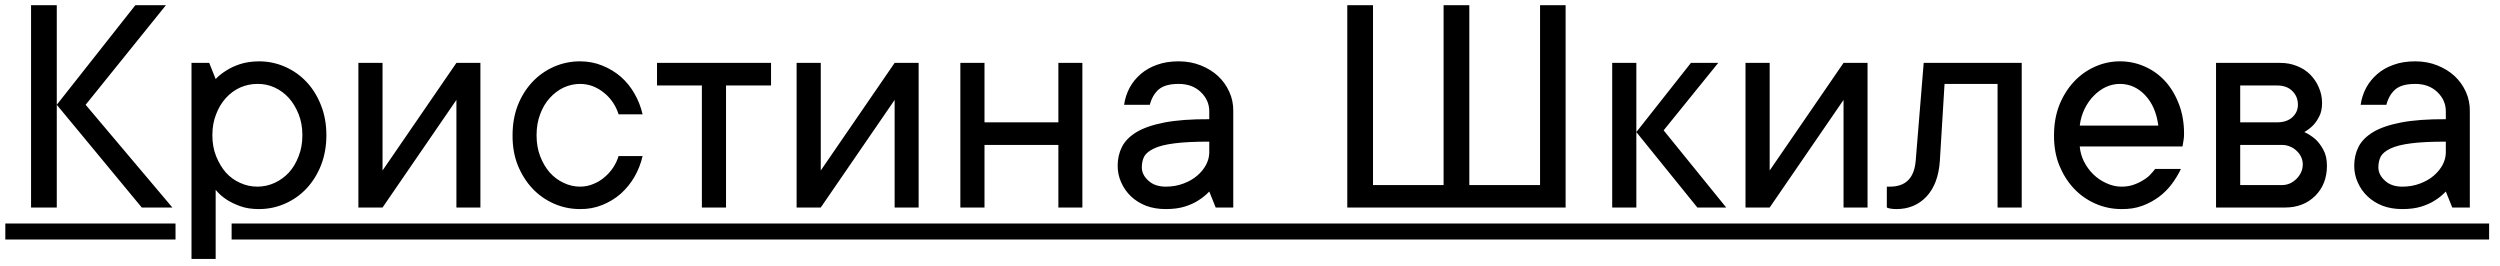 <?xml version="1.0" encoding="UTF-8"?> <svg xmlns="http://www.w3.org/2000/svg" width="197" height="21" viewBox="0 0 197 21" fill="none"><path d="M4.474 16.352H2.447V0.408H4.474V16.352ZM4.474 8.256L10.666 0.408H13.076L6.748 8.256L13.583 16.352H11.172L4.474 8.256ZM16.734 10.654C16.734 11.264 16.833 11.816 17.031 12.31C17.229 12.804 17.484 13.233 17.797 13.595C18.119 13.95 18.493 14.222 18.922 14.411C19.35 14.609 19.803 14.708 20.281 14.708C20.751 14.708 21.204 14.609 21.641 14.411C22.069 14.213 22.444 13.941 22.766 13.595C23.087 13.241 23.342 12.813 23.532 12.31C23.73 11.816 23.828 11.264 23.828 10.654C23.828 10.044 23.73 9.492 23.532 8.998C23.334 8.503 23.079 8.079 22.766 7.725C22.444 7.37 22.069 7.094 21.641 6.897C21.212 6.699 20.759 6.604 20.281 6.612C19.812 6.612 19.358 6.707 18.922 6.897C18.493 7.094 18.119 7.37 17.797 7.725C17.476 8.079 17.22 8.503 17.031 8.998C16.833 9.492 16.734 10.044 16.734 10.654ZM16.994 6.229C17.233 5.974 17.517 5.747 17.846 5.55C18.135 5.36 18.489 5.195 18.91 5.055C19.33 4.915 19.828 4.841 20.405 4.833C21.13 4.833 21.818 4.977 22.469 5.265C23.12 5.554 23.684 5.953 24.162 6.464C24.64 6.975 25.019 7.589 25.299 8.306C25.579 9.014 25.719 9.797 25.719 10.654C25.719 11.511 25.579 12.298 25.299 13.014C25.019 13.723 24.64 14.333 24.162 14.844C23.684 15.355 23.12 15.754 22.469 16.043C21.818 16.331 21.13 16.475 20.405 16.475C19.828 16.475 19.33 16.397 18.91 16.24C18.489 16.084 18.135 15.911 17.846 15.721C17.509 15.499 17.224 15.243 16.994 14.955V20.405H15.09V4.956H16.487L16.994 6.229ZM37.856 4.956V16.352H35.965V7.873L30.144 16.352H28.241V4.956H30.144V13.435L35.965 4.956H37.856ZM45.704 6.612C45.268 6.612 44.839 6.707 44.419 6.897C44.007 7.094 43.64 7.37 43.319 7.725C42.998 8.079 42.746 8.503 42.565 8.998C42.376 9.492 42.281 10.044 42.281 10.654C42.281 11.264 42.376 11.816 42.565 12.31C42.755 12.804 43.006 13.233 43.319 13.595C43.64 13.95 44.007 14.222 44.419 14.411C44.831 14.609 45.26 14.708 45.704 14.708C46.075 14.708 46.425 14.638 46.755 14.498C47.085 14.366 47.377 14.189 47.633 13.966C47.896 13.744 48.123 13.492 48.312 13.212C48.502 12.924 48.646 12.619 48.745 12.298H50.636C50.504 12.874 50.294 13.414 50.005 13.917C49.717 14.419 49.359 14.864 48.93 15.252C48.502 15.631 48.011 15.931 47.459 16.154C46.907 16.376 46.322 16.483 45.704 16.475C44.979 16.475 44.291 16.331 43.64 16.043C42.989 15.754 42.425 15.355 41.947 14.844C41.469 14.333 41.086 13.723 40.798 13.014C40.518 12.306 40.382 11.519 40.39 10.654C40.39 9.797 40.526 9.014 40.798 8.306C41.078 7.597 41.461 6.983 41.947 6.464C42.425 5.953 42.989 5.554 43.64 5.265C44.291 4.977 44.979 4.833 45.704 4.833C46.331 4.833 46.916 4.944 47.459 5.166C48.011 5.389 48.502 5.685 48.93 6.056C49.359 6.435 49.717 6.88 50.005 7.391C50.294 7.894 50.504 8.433 50.636 9.01H48.745C48.646 8.689 48.502 8.384 48.312 8.096C48.123 7.807 47.896 7.556 47.633 7.342C47.369 7.119 47.076 6.942 46.755 6.81C46.425 6.678 46.075 6.612 45.704 6.612ZM51.773 4.956H60.758V6.736H57.211V16.352H55.308V6.736H51.773V4.956ZM72.388 4.956V16.352H70.497V7.873L64.676 16.352H62.773V4.956H64.676V13.435L70.497 4.956H72.388ZM85.291 4.956V16.352H83.4V11.42H77.579V16.352H75.676V4.956H77.579V9.64H83.4V4.956H85.291ZM92.88 4.833C93.506 4.833 94.087 4.94 94.623 5.154C95.158 5.368 95.611 5.648 95.982 5.994C96.361 6.349 96.658 6.765 96.872 7.243C97.086 7.712 97.189 8.219 97.181 8.763V16.352H95.797L95.29 15.091C95.035 15.363 94.746 15.598 94.425 15.795C94.136 15.985 93.782 16.146 93.362 16.277C92.942 16.409 92.443 16.475 91.867 16.475C91.29 16.475 90.771 16.389 90.309 16.216C89.848 16.034 89.452 15.787 89.123 15.474C88.793 15.161 88.538 14.798 88.356 14.386C88.167 13.975 88.072 13.534 88.072 13.064C88.072 12.52 88.183 12.026 88.406 11.581C88.628 11.136 89.007 10.749 89.543 10.419C90.087 10.089 90.824 9.834 91.755 9.653C92.695 9.472 93.873 9.385 95.29 9.393V8.763C95.29 8.186 95.067 7.684 94.623 7.255C94.178 6.827 93.597 6.612 92.88 6.612C92.171 6.612 91.648 6.757 91.31 7.045C90.972 7.342 90.738 7.745 90.606 8.256H88.579C88.645 7.787 88.789 7.342 89.011 6.921C89.234 6.509 89.526 6.147 89.889 5.834C90.251 5.521 90.68 5.278 91.174 5.105C91.669 4.923 92.237 4.833 92.88 4.833ZM91.867 14.708C92.369 14.708 92.835 14.625 93.263 14.461C93.683 14.304 94.042 14.098 94.338 13.843C94.635 13.587 94.866 13.307 95.03 13.002C95.195 12.689 95.282 12.372 95.29 12.05V11.161C94.145 11.161 93.226 11.206 92.534 11.297C91.842 11.387 91.306 11.523 90.927 11.704C90.548 11.886 90.293 12.096 90.161 12.335C90.037 12.582 89.975 12.866 89.975 13.188C89.975 13.575 90.148 13.925 90.495 14.238C90.832 14.551 91.29 14.708 91.867 14.708ZM123.37 0.408V16.352H106.166V0.408H108.193V14.584H113.755V0.408H115.782V14.584H121.356V0.408H123.37ZM128.944 16.352H127.041V4.956H128.944V16.352ZM133.752 16.352L128.944 10.407L133.245 4.956H135.396L131.095 10.271L136.026 16.352H133.752ZM147.162 4.956V16.352H145.271V7.873L139.45 16.352H137.546V4.956H139.45V13.435L145.271 4.956H147.162ZM159.311 4.956V16.352H157.408V6.612H153.23L152.86 12.681C152.777 13.892 152.427 14.827 151.809 15.486C151.191 16.146 150.4 16.475 149.436 16.475C149.337 16.475 149.243 16.471 149.152 16.463C149.069 16.455 148.987 16.442 148.905 16.426C148.822 16.409 148.748 16.384 148.682 16.352V14.708H148.929C150.165 14.708 150.841 14.032 150.956 12.681L151.587 4.956H159.311ZM171.856 13.311C171.666 13.715 171.427 14.11 171.139 14.498C170.851 14.885 170.513 15.223 170.126 15.511C169.738 15.8 169.302 16.034 168.816 16.216C168.329 16.397 167.781 16.483 167.172 16.475C166.447 16.475 165.759 16.331 165.108 16.043C164.457 15.754 163.892 15.355 163.415 14.844C162.937 14.333 162.553 13.723 162.265 13.014C161.985 12.306 161.849 11.519 161.857 10.654C161.857 9.797 161.993 9.014 162.265 8.306C162.545 7.597 162.924 6.983 163.402 6.464C163.872 5.953 164.424 5.554 165.058 5.265C165.693 4.977 166.356 4.833 167.048 4.833C167.74 4.833 168.391 4.969 169.001 5.241C169.619 5.512 170.154 5.896 170.608 6.39C171.061 6.884 171.423 7.486 171.695 8.194C171.967 8.895 172.103 9.673 172.103 10.53C172.103 10.695 172.095 10.839 172.078 10.963C172.062 11.078 172.045 11.177 172.029 11.259C172.012 11.358 171.996 11.453 171.98 11.544H163.884C163.917 11.947 164.028 12.343 164.218 12.73C164.416 13.117 164.663 13.455 164.959 13.744C165.256 14.032 165.598 14.263 165.985 14.436C166.373 14.617 166.768 14.708 167.172 14.708C167.526 14.708 167.843 14.658 168.123 14.559C168.404 14.461 168.655 14.341 168.877 14.201C169.108 14.069 169.298 13.921 169.446 13.756C169.594 13.6 169.722 13.451 169.829 13.311H171.856ZM167.048 6.612C166.661 6.612 166.29 6.695 165.936 6.86C165.59 7.024 165.277 7.251 164.997 7.539C164.708 7.828 164.465 8.174 164.267 8.578C164.07 8.981 163.942 9.422 163.884 9.9H170.076C169.944 8.887 169.594 8.083 169.026 7.49C168.465 6.905 167.806 6.612 167.048 6.612ZM181.583 10.407C181.904 10.555 182.201 10.749 182.473 10.988C182.695 11.194 182.897 11.466 183.078 11.803C183.268 12.133 183.362 12.553 183.362 13.064C183.362 14.028 183.053 14.819 182.435 15.437C181.818 16.047 181.027 16.352 180.063 16.352H174.624V4.956H179.692C180.161 4.956 180.598 5.039 181.002 5.203C181.406 5.36 181.752 5.582 182.04 5.871C182.328 6.159 182.555 6.497 182.72 6.884C182.893 7.272 182.979 7.684 182.979 8.12C182.979 8.54 182.905 8.891 182.757 9.171C182.617 9.451 182.456 9.686 182.275 9.875C182.069 10.081 181.838 10.258 181.583 10.407ZM176.528 6.736V9.64H179.432C179.935 9.64 180.334 9.509 180.631 9.245C180.928 8.973 181.076 8.643 181.076 8.256C181.076 7.82 180.928 7.457 180.631 7.169C180.343 6.88 179.943 6.736 179.432 6.736H176.528ZM179.815 14.584C180.252 14.584 180.635 14.419 180.965 14.09C181.294 13.76 181.459 13.377 181.459 12.94C181.459 12.751 181.418 12.566 181.336 12.384C181.253 12.195 181.134 12.03 180.977 11.89C180.829 11.742 180.652 11.626 180.446 11.544C180.248 11.461 180.038 11.42 179.815 11.42H176.528V14.584H179.815ZM190.321 4.833C190.947 4.833 191.528 4.94 192.063 5.154C192.599 5.368 193.052 5.648 193.423 5.994C193.802 6.349 194.099 6.765 194.313 7.243C194.527 7.712 194.63 8.219 194.622 8.763V16.352H193.238L192.731 15.091C192.475 15.363 192.187 15.598 191.866 15.795C191.577 15.985 191.223 16.146 190.803 16.277C190.383 16.409 189.884 16.475 189.307 16.475C188.73 16.475 188.211 16.389 187.75 16.216C187.289 16.034 186.893 15.787 186.563 15.474C186.234 15.161 185.978 14.798 185.797 14.386C185.608 13.975 185.513 13.534 185.513 13.064C185.513 12.52 185.624 12.026 185.847 11.581C186.069 11.136 186.448 10.749 186.984 10.419C187.528 10.089 188.265 9.834 189.196 9.653C190.135 9.472 191.314 9.385 192.731 9.393V8.763C192.731 8.186 192.508 7.684 192.063 7.255C191.618 6.827 191.038 6.612 190.321 6.612C189.612 6.612 189.089 6.757 188.751 7.045C188.413 7.342 188.178 7.745 188.047 8.256H186.02C186.086 7.787 186.23 7.342 186.452 6.921C186.675 6.509 186.967 6.147 187.33 5.834C187.692 5.521 188.121 5.278 188.615 5.105C189.11 4.923 189.678 4.833 190.321 4.833ZM189.307 14.708C189.81 14.708 190.275 14.625 190.704 14.461C191.124 14.304 191.483 14.098 191.779 13.843C192.076 13.587 192.306 13.307 192.471 13.002C192.636 12.689 192.723 12.372 192.731 12.05V11.161C191.585 11.161 190.667 11.206 189.975 11.297C189.283 11.387 188.747 11.523 188.368 11.704C187.989 11.886 187.734 12.096 187.602 12.335C187.478 12.582 187.416 12.866 187.416 13.188C187.416 13.575 187.589 13.925 187.935 14.238C188.273 14.551 188.73 14.708 189.307 14.708Z" fill="black"></path><path d="M0.42 17.612H13.831V18.873H0.42V17.612ZM18.251 17.612H196.142V18.873H18.251V17.612Z" fill="black"></path></svg> 